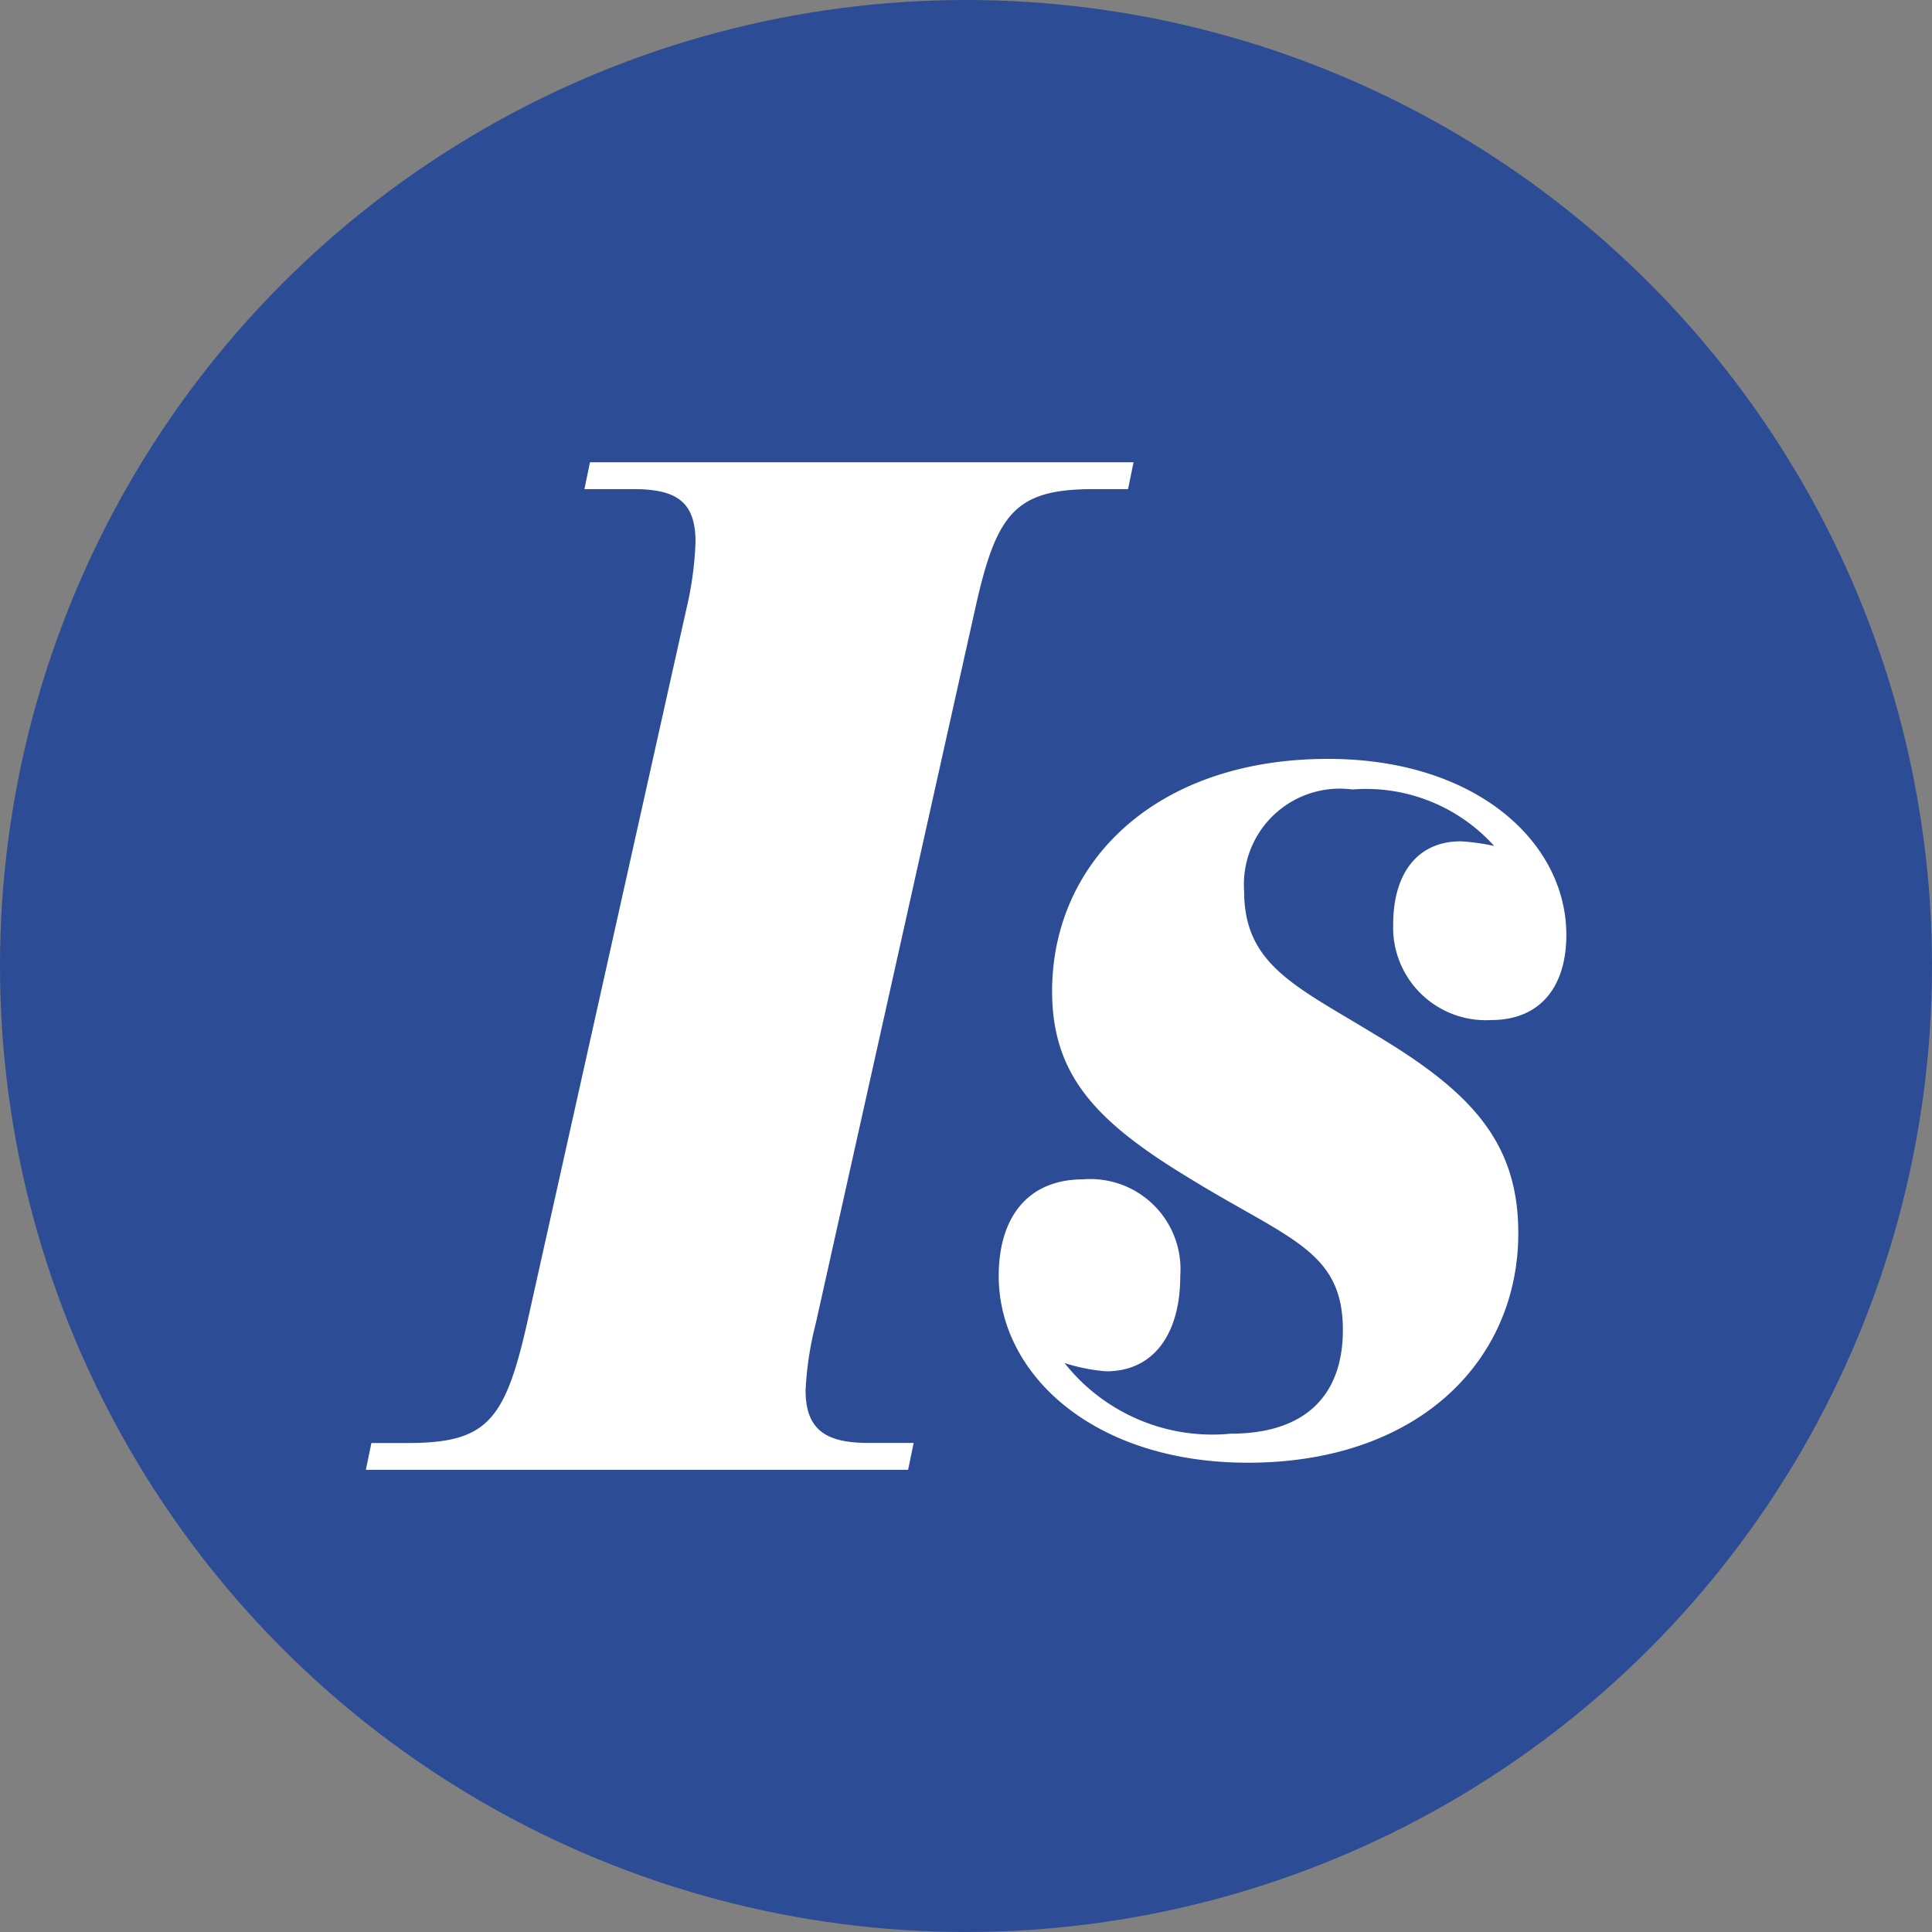 <svg xmlns="http://www.w3.org/2000/svg" width="30" height="30" viewBox="0 0 30 30">
  <rect x="0" y="0" width="30" height="30" fill="#808080" stroke="none"/>
  <g id="igrosoft" transform="translate(-1362 -196)">
    <circle id="Ellipse_12" data-name="Ellipse 12" cx="15" cy="15" r="15" transform="translate(1362 196)" fill="#2c4c95"/>
    <g id="Group_9044" data-name="Group 9044" transform="translate(79.099 70.585)">
      <path id="Path_7040" data-name="Path 7040" d="M39.286,106.029h.561c1.222,0,1.51-.331,1.855-1.855l2.473-11.087a5.316,5.316,0,0,0,.144-1.05c0-.618-.288-.82-.963-.82h-.762l.086-.417h8.441l-.086.417H50.5c-1.222,0-1.51.374-1.841,1.869l-2.473,11.087a5.181,5.181,0,0,0-.158,1.035c0,.618.316.82.978.82h.7l-.086.417H39.2Z" transform="translate(1249.382 41.793)" fill="#fff"/>
      <path id="Path_7044" data-name="Path 7044" d="M337.109,135.883c1.136,0,1.74-.575,1.74-1.611,0-1.237-.848-1.409-2.387-2.358-1.424-.863-2.128-1.582-2.128-2.9,0-2,1.6-3.609,4.285-3.609,2.3,0,3.7,1.294,3.7,2.732,0,.82-.417,1.323-1.165,1.323a1.439,1.439,0,0,1-1.524-1.481c0-.791.374-1.294,1.05-1.294a3.288,3.288,0,0,1,.518.072,2.675,2.675,0,0,0-2.2-.877,1.489,1.489,0,0,0-1.682,1.582c0,1.15.82,1.481,2.042,2.229,1.467.877,2.215,1.654,2.215,3.077,0,1.984-1.553,3.566-4.2,3.566-2.387,0-3.868-1.366-3.868-2.9,0-.92.46-1.5,1.309-1.5a1.4,1.4,0,0,1,1.51,1.5c0,.906-.417,1.481-1.15,1.481a2.864,2.864,0,0,1-.647-.129A2.925,2.925,0,0,0,337.109,135.883Z" transform="translate(964.904 11.794)" fill="#fff"/>
    </g>
  </g>
</svg>
